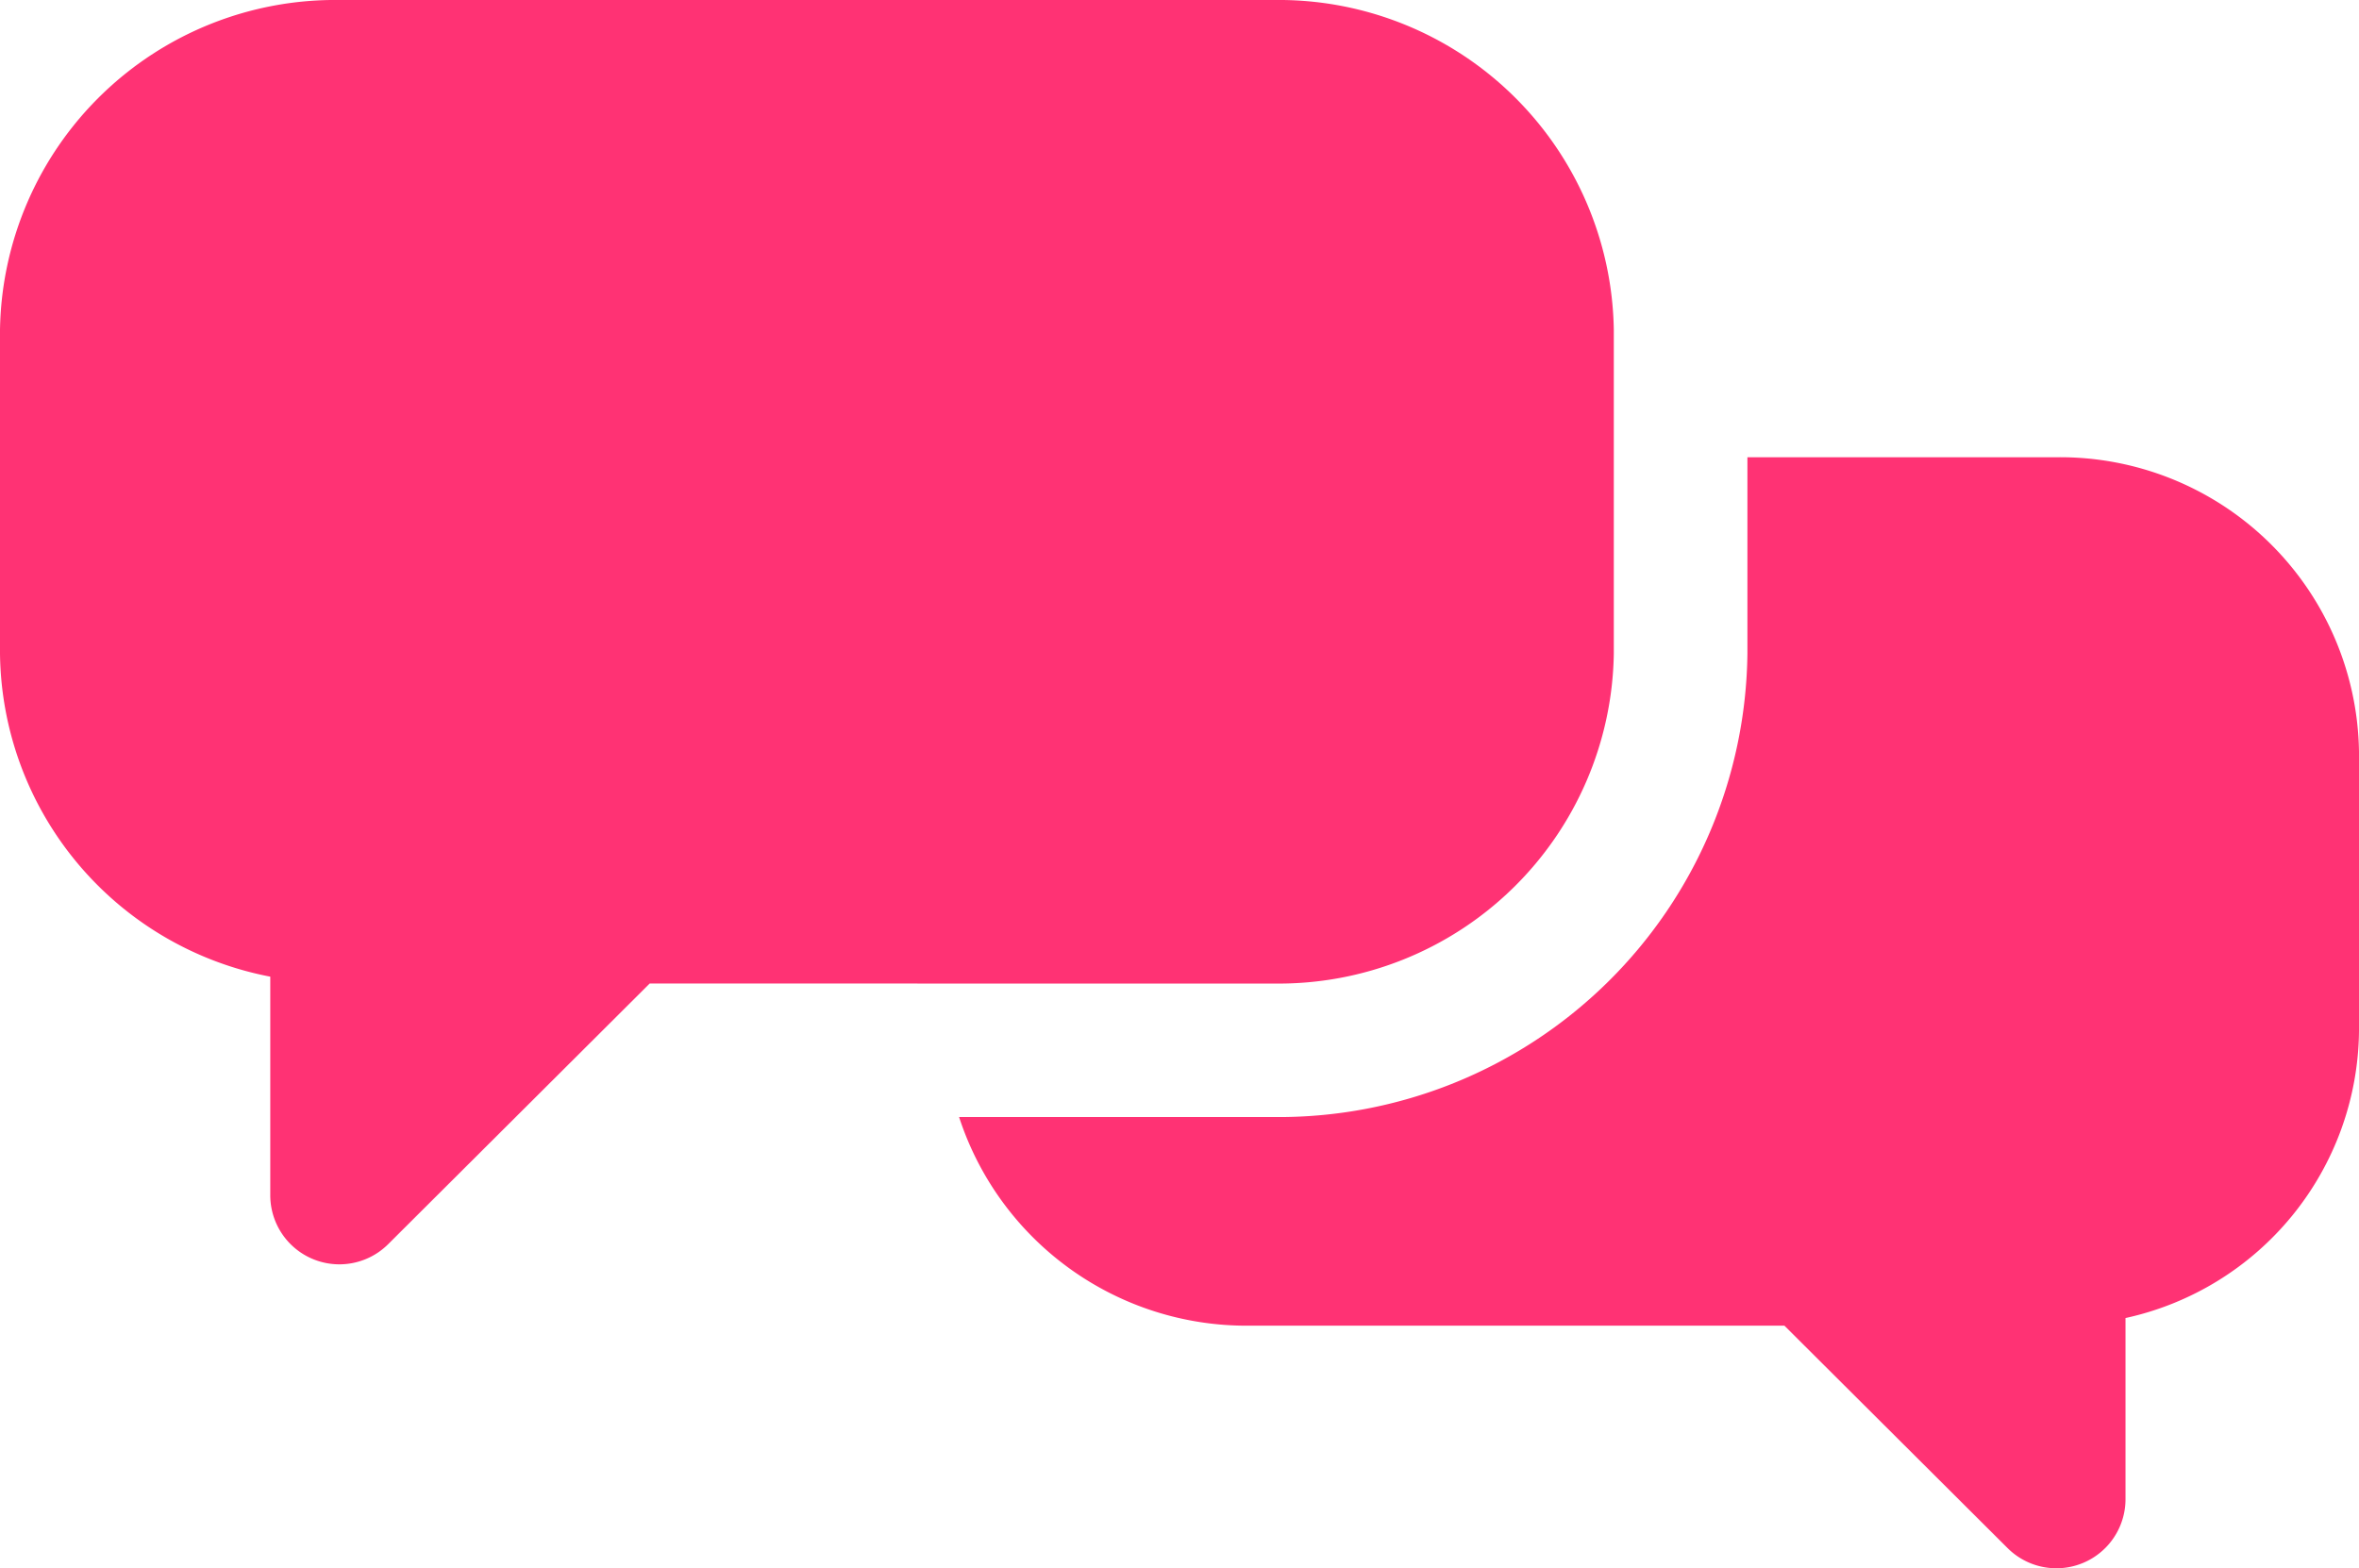 <?xml version="1.0" encoding="UTF-8"?> <svg xmlns="http://www.w3.org/2000/svg" width="112.646" height="74.904" viewBox="0 0 112.646 74.904"><g id="comunicacion" transform="translate(0 -85.771)"><path id="Trazado_3205" data-name="Trazado 3205" d="M260.562,185.029H245.809V194.4a22.392,22.392,0,0,1-22.586,22.141H208.165a14.432,14.432,0,0,0,13.822,9.964h25.589l10.657,10.623a3.3,3.3,0,0,0,5.63-2.337V226.14a14.176,14.176,0,0,0,11.15-13.7v-13.35A14.278,14.278,0,0,0,260.562,185.029Z" transform="translate(-162.367 -77.42)" fill="#ff3274"></path><path id="Trazado_3206" data-name="Trazado 3206" d="M60.856,132.745a16.006,16.006,0,0,0,16.206-15.76V101.531a16.006,16.006,0,0,0-16.206-15.76H16.206A16.006,16.006,0,0,0,0,101.531v15.453a15.9,15.9,0,0,0,12.906,15.432v10.439a3.3,3.3,0,0,0,5.63,2.337l12.487-12.448Z" transform="translate(0 0)" fill="#ff3274"></path></g></svg> 